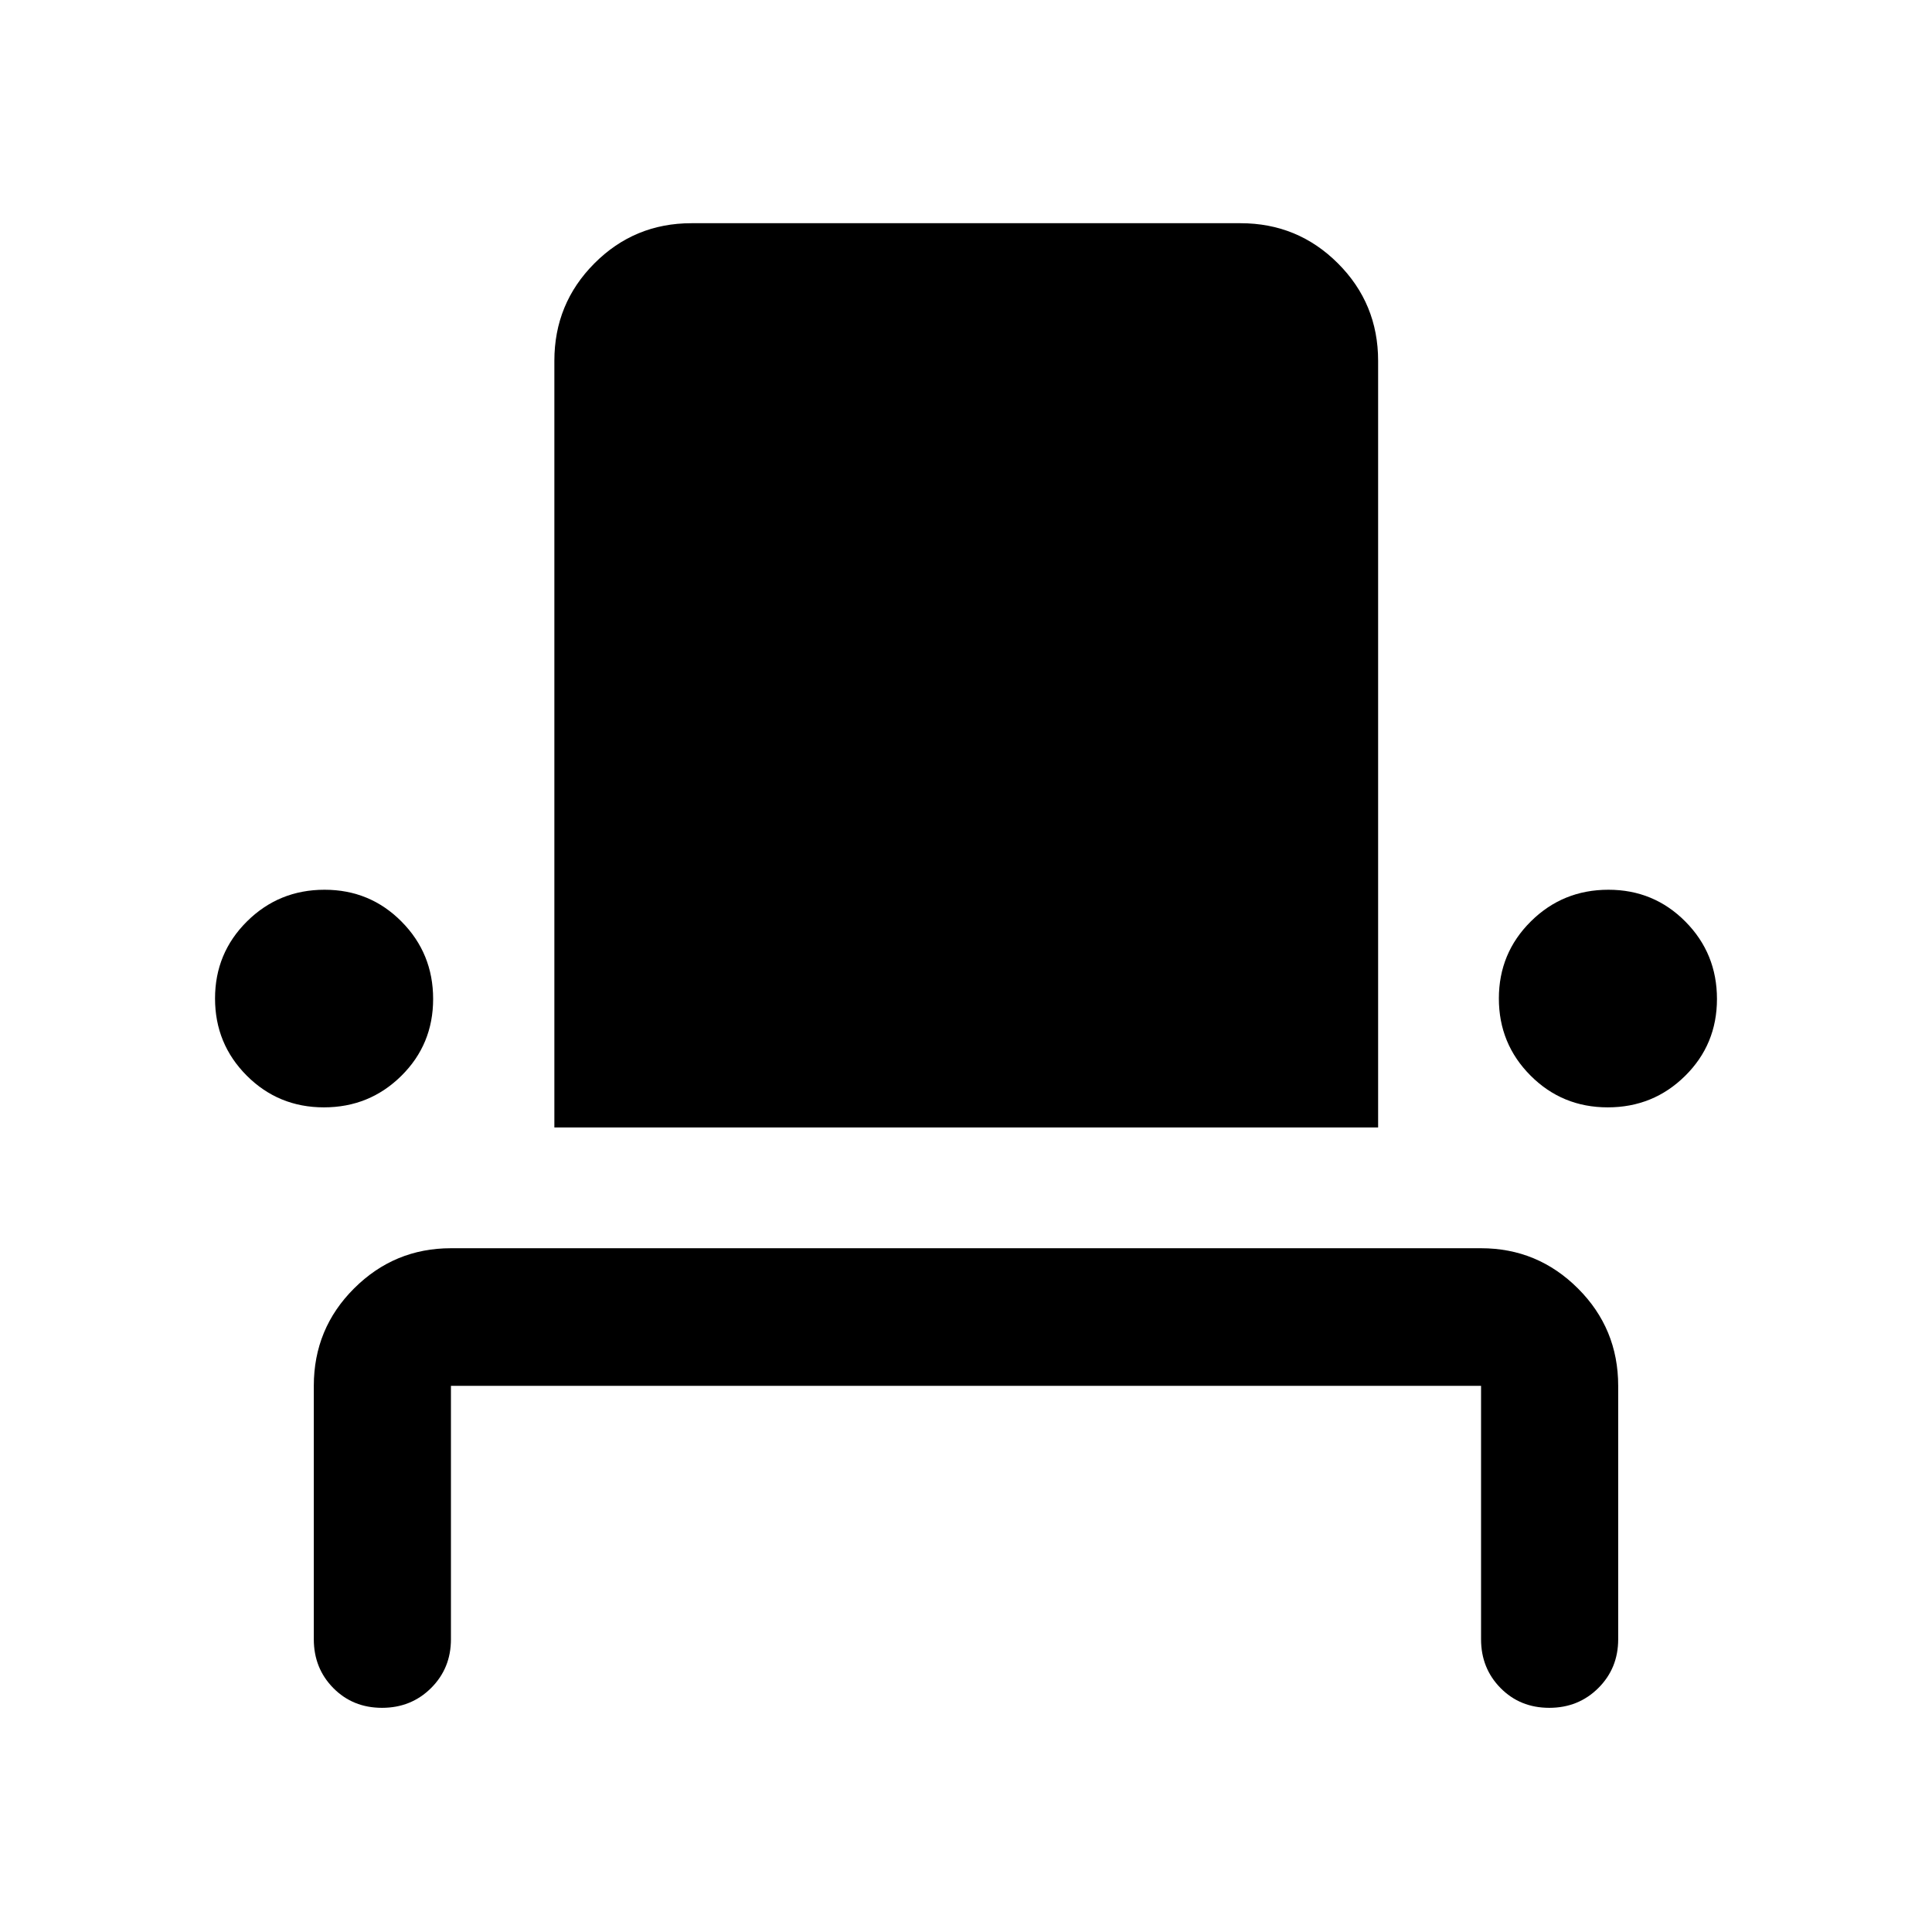 <svg xmlns="http://www.w3.org/2000/svg" width="48" height="48" viewBox="0 -960 960 960"><path d="M189.82-111.39q-14.49 0-24.19-9.82-9.7-9.82-9.7-24.25v-125.93q0-28.45 20.02-48.41 20.02-19.96 48.12-19.96h511.86q28.1 0 48.12 19.96 20.02 19.96 20.02 48.41v125.93q0 14.43-9.88 24.25-9.87 9.82-24.37 9.82-14.49 0-24.19-9.82-9.7-9.82-9.7-24.25v-125.93H224.07v125.93q0 14.43-9.88 24.25-9.87 9.82-24.37 9.82Zm-28.87-298.37q-22.61 0-38.36-15.78-15.74-15.78-15.74-38.32t15.87-38.29q15.87-15.74 38.55-15.74 22.58 0 38.26 15.83 15.69 15.82 15.69 38.44 0 22.61-15.83 38.23-15.83 15.63-38.44 15.63Zm114.51 10v-380.96q0-28.45 19.89-48.41 19.89-19.96 48.24-19.96h272.82q28.45 0 48.41 19.96 19.96 19.96 19.96 48.41v380.96H275.46Zm523.43-10q-22.62 0-38.36-15.78-15.75-15.78-15.75-38.32t15.88-38.29q15.87-15.74 38.54-15.74 22.58 0 38.27 15.83 15.68 15.82 15.68 38.44 0 22.61-15.83 38.23-15.82 15.63-38.43 15.63Z"/></svg>